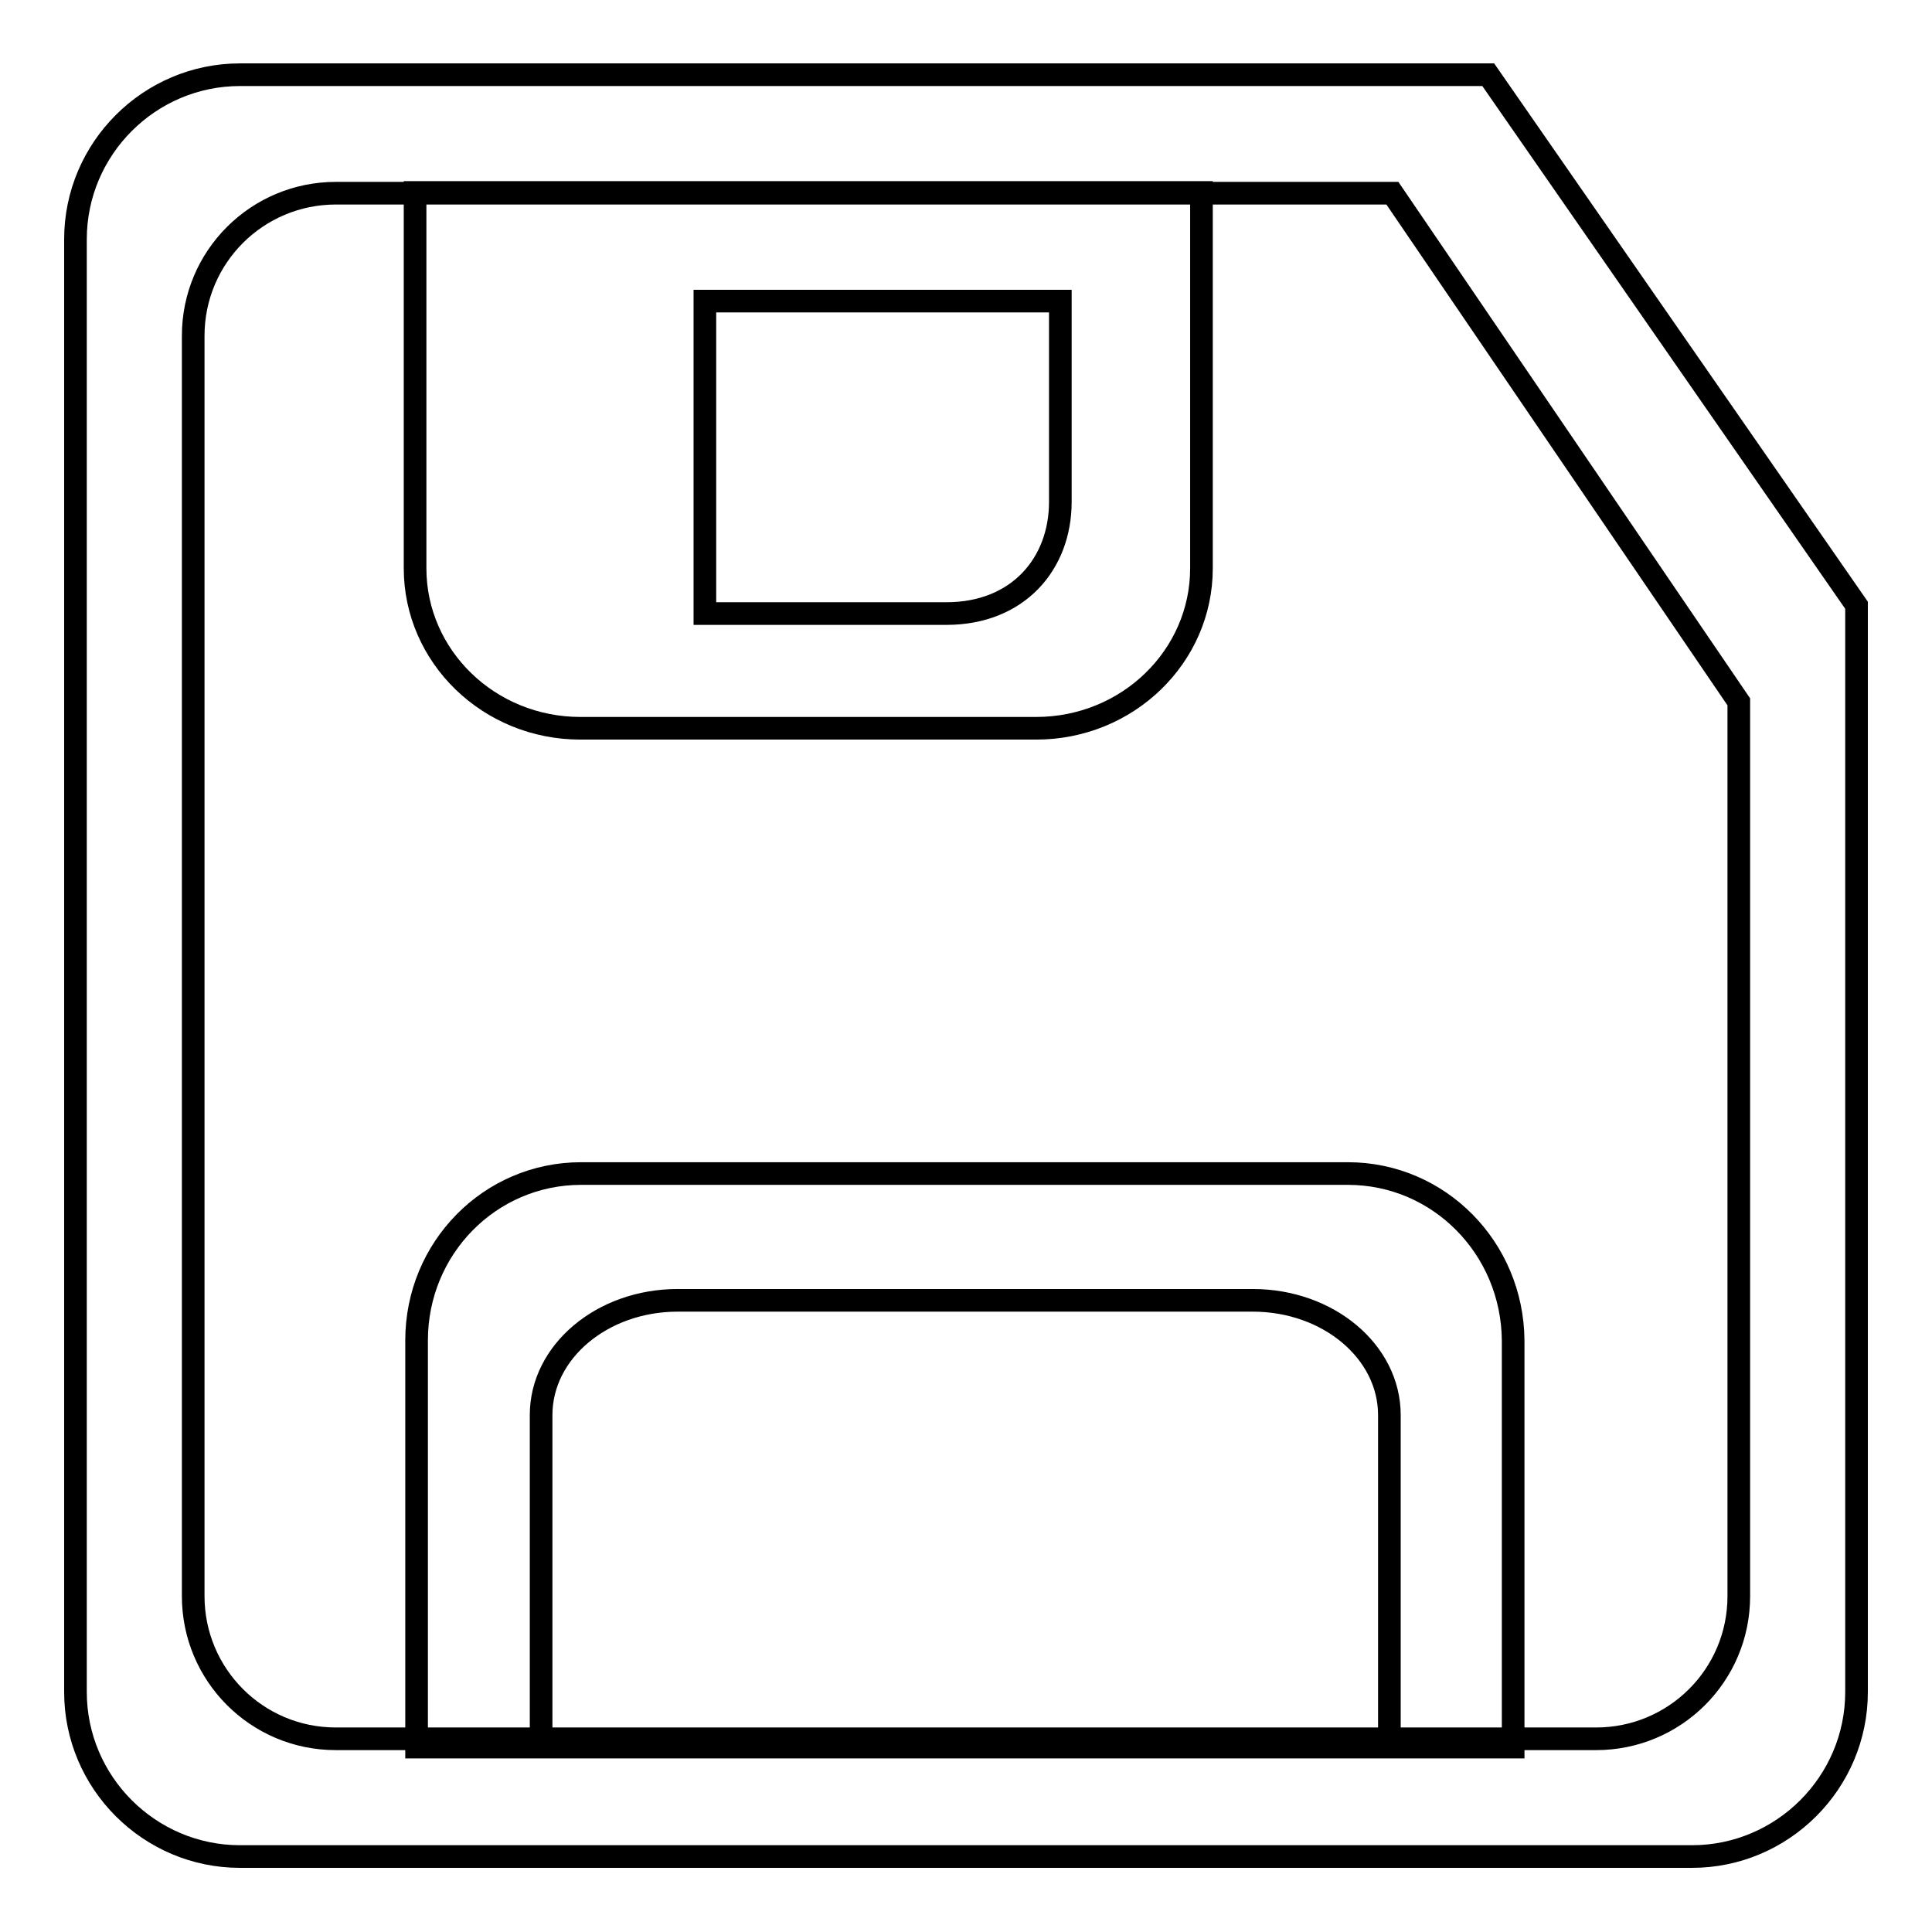 <?xml version="1.0" encoding="utf-8"?>
<!-- Svg Vector Icons : http://www.onlinewebfonts.com/icon -->
<!DOCTYPE svg PUBLIC "-//W3C//DTD SVG 1.1//EN" "http://www.w3.org/Graphics/SVG/1.1/DTD/svg11.dtd">
<svg version="1.1" xmlns="http://www.w3.org/2000/svg" xmlns:xlink="http://www.w3.org/1999/xlink" x="0px" y="0px" viewBox="0 0 256 256" enable-background="new 0 0 256 256" xml:space="preserve">
<g><g><path stroke-width="3" fill-opacity="0" stroke="#000000"  d="M197.2,9.9H31.8c-12,0-21.8,9.8-21.8,21.8v192.5c0,12,9.8,21.8,21.8,21.8h192.4c12,0,21.8-9.8,21.8-21.8v-144L197.2,9.9z M230.4,211.5c0,10.5-8.5,18.9-18.9,18.9H44.5c-10.5,0-18.9-8.5-18.9-18.9v-167c0-10.5,8.5-18.9,18.9-18.9h140L230.4,93L230.4,211.5L230.4,211.5z"/><path stroke-width="3" fill-opacity="0" stroke="#000000"  d="M55,25.5v49.8c0,11.7,9.8,21.2,21.9,21.2h60.4c12.1,0,21.9-9.5,21.9-21.2V25.5H55z M140.5,66.5c0,8.2-5.6,14.8-15.1,14.8H93.4l0-13V39.9h47.1V66.5z"/><path stroke-width="3" fill-opacity="0" stroke="#000000"  d="M178.6,155.5H77c-12.1,0-21.8,9.9-21.8,22.1v53.9h145.3v-53.9C200.4,165.4,190.7,155.5,178.6,155.5z M184.1,230.8H71.7v-43.3c0-8.4,8.1-15.2,18.1-15.2H166c10,0,18.1,6.8,18.1,15.2V230.8z"/></g></g>
</svg>